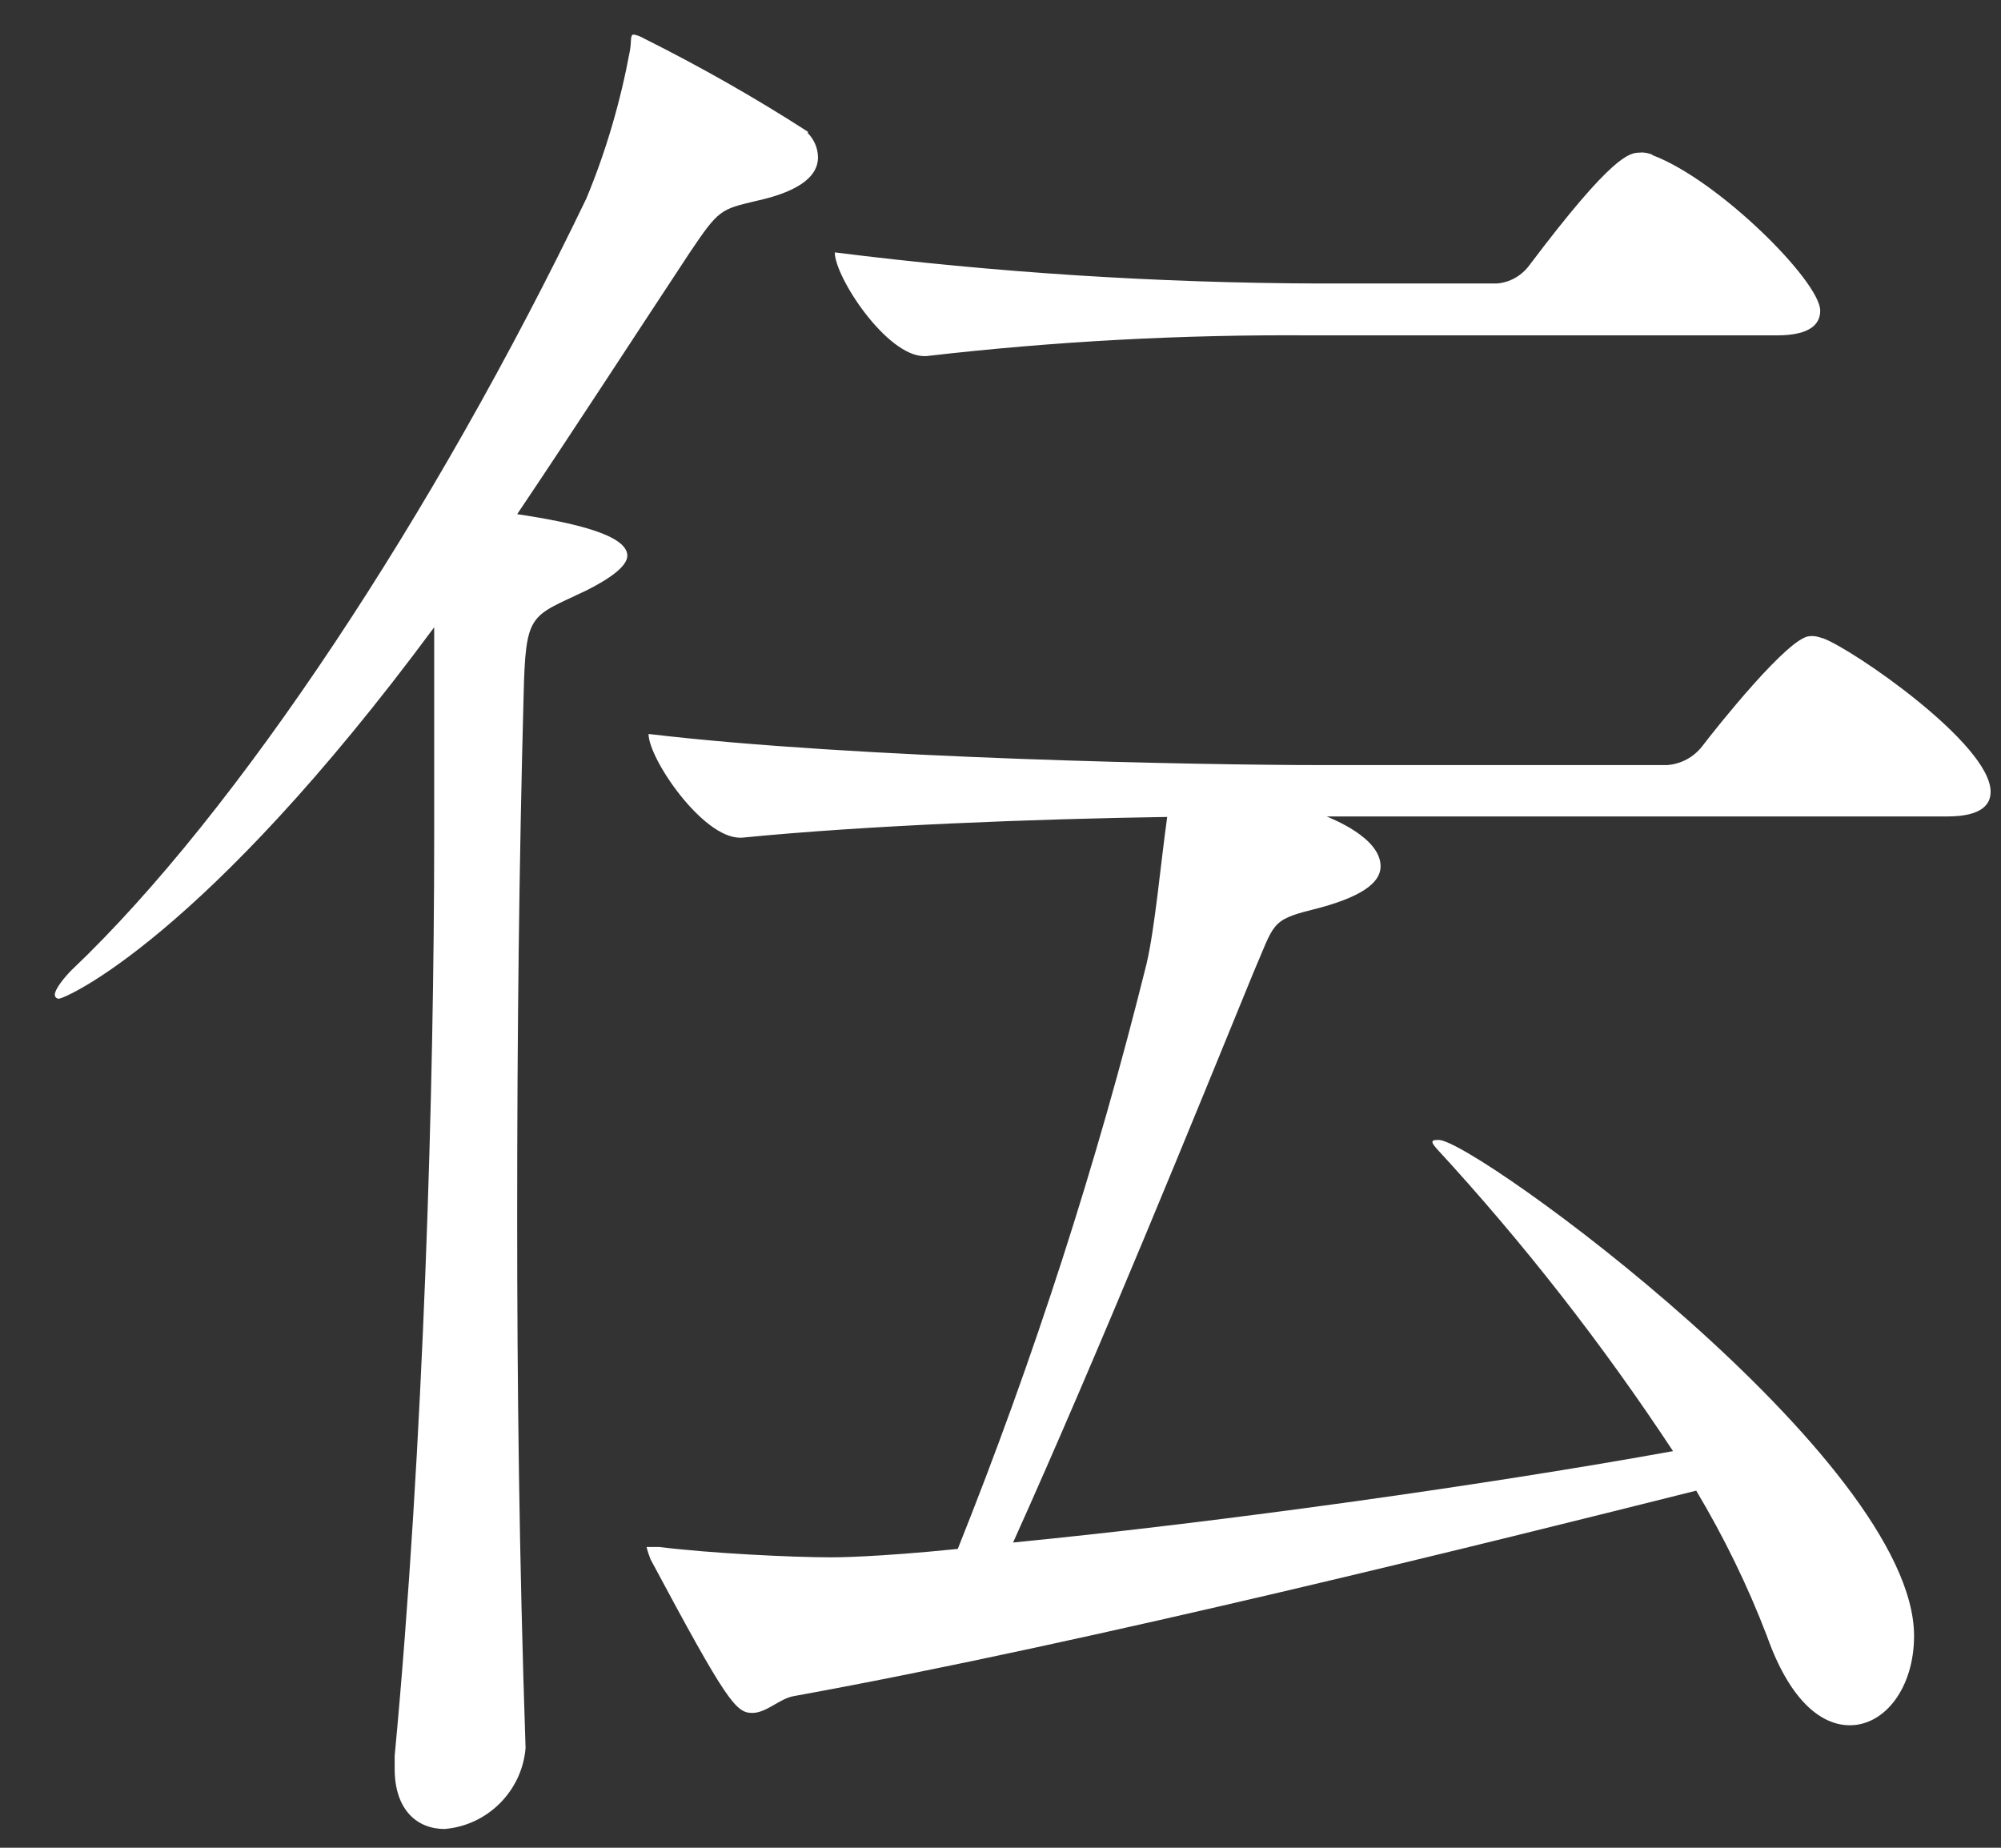 <?xml version="1.0" encoding="UTF-8"?><svg id="_レイヤー_2" xmlns="http://www.w3.org/2000/svg" xmlns:xlink="http://www.w3.org/1999/xlink" viewBox="0 0 40.51 37.41"><rect x="0" y="0" width="40.51" height="37.41" fill="#333333" stroke="none"/><defs><style>.cls-1,.cls-2{fill:none;}.cls-3{fill:#fff;}.cls-2{clip-path:url(#clippath);}</style><clipPath id="clippath"><rect class="cls-1" width="40.51" height="37.41"/></clipPath></defs><g id="_レイヤー_1-2"><g class="cls-2"><path id="_パス_23438" class="cls-3" d="m36.89,12.92c-.08-.03-.17-.05-.25-.04-.42,0-1.89,1.85-2.18,2.23-.17.22-.43.36-.71.38h-7.01c-2.39,0-9.41-.13-13.61-.63,0,.5,1.09,2.1,1.85,2.1h.04c2.52-.25,5.96-.38,8.61-.42-.13.92-.25,2.27-.42,2.98-1,4.03-2.28,7.99-3.82,11.84-1.68.17-2.48.17-2.56.17-.8,0-2.44-.08-3.49-.21h-.25c.02.09.05.17.08.25,1.55,2.9,1.73,3.11,2.06,3.11.29,0,.55-.29.84-.34,6.01-1.09,14.24-3.15,18.27-4.16.56.94,1.04,1.92,1.43,2.94.46,1.3,1.09,1.81,1.68,1.81.71,0,1.3-.76,1.3-1.81,0-3.57-8.9-10.04-9.62-10.04-.08,0-.13,0-.13.04s.04.08.08.13c1.76,1.91,3.36,3.96,4.79,6.13-3.7.67-9.07,1.43-13.36,1.85,1.76-3.91,3.7-8.69,4.87-11.55.42-.97.34-1.05,1.18-1.26,1.01-.25,1.39-.55,1.39-.88,0-.59-1.01-.97-1.09-1.01h12.56c.71,0,.88-.25.88-.5,0-.97-2.81-2.9-3.4-3.11ZM16.36,2.67c-1.07-.69-2.18-1.32-3.32-1.89-.07-.04-.14-.07-.21-.08-.08,0-.04.13-.08.34-.19,1.02-.48,2.02-.88,2.98-3.07,6.38-7.06,12.43-10.42,15.62-.13.13-.34.38-.34.5,0,.05.04.08.08.08.13,0,2.94-1.22,7.6-7.52v4.24c0,5-.21,12.35-.8,18.61v.26c0,.84.46,1.22,1.01,1.22.87-.07,1.57-.77,1.64-1.64-.13-3.86-.17-7.39-.17-10.75,0-3.74.04-7.18.13-10.54.04-1.72.13-1.6,1.26-2.14.5-.25.84-.5.84-.71,0-.42-1.09-.67-2.23-.84,1.13-1.68,2.27-3.44,3.49-5.29.59-.88.63-.88,1.34-1.05.97-.21,1.26-.55,1.26-.88,0-.19-.08-.37-.21-.5Zm17.09.46c-.08-.03-.17-.05-.25-.04-.21,0-.55.04-2.23,2.27-.16.22-.4.36-.67.38h-3.57c-3.29-.01-6.57-.22-9.83-.63,0,.5,1.05,2.1,1.81,2.1h.04c2.59-.3,5.2-.44,7.81-.42h9.41c.71,0,.88-.25.88-.5,0-.59-2.06-2.65-3.4-3.15Z"/></g></g></svg>